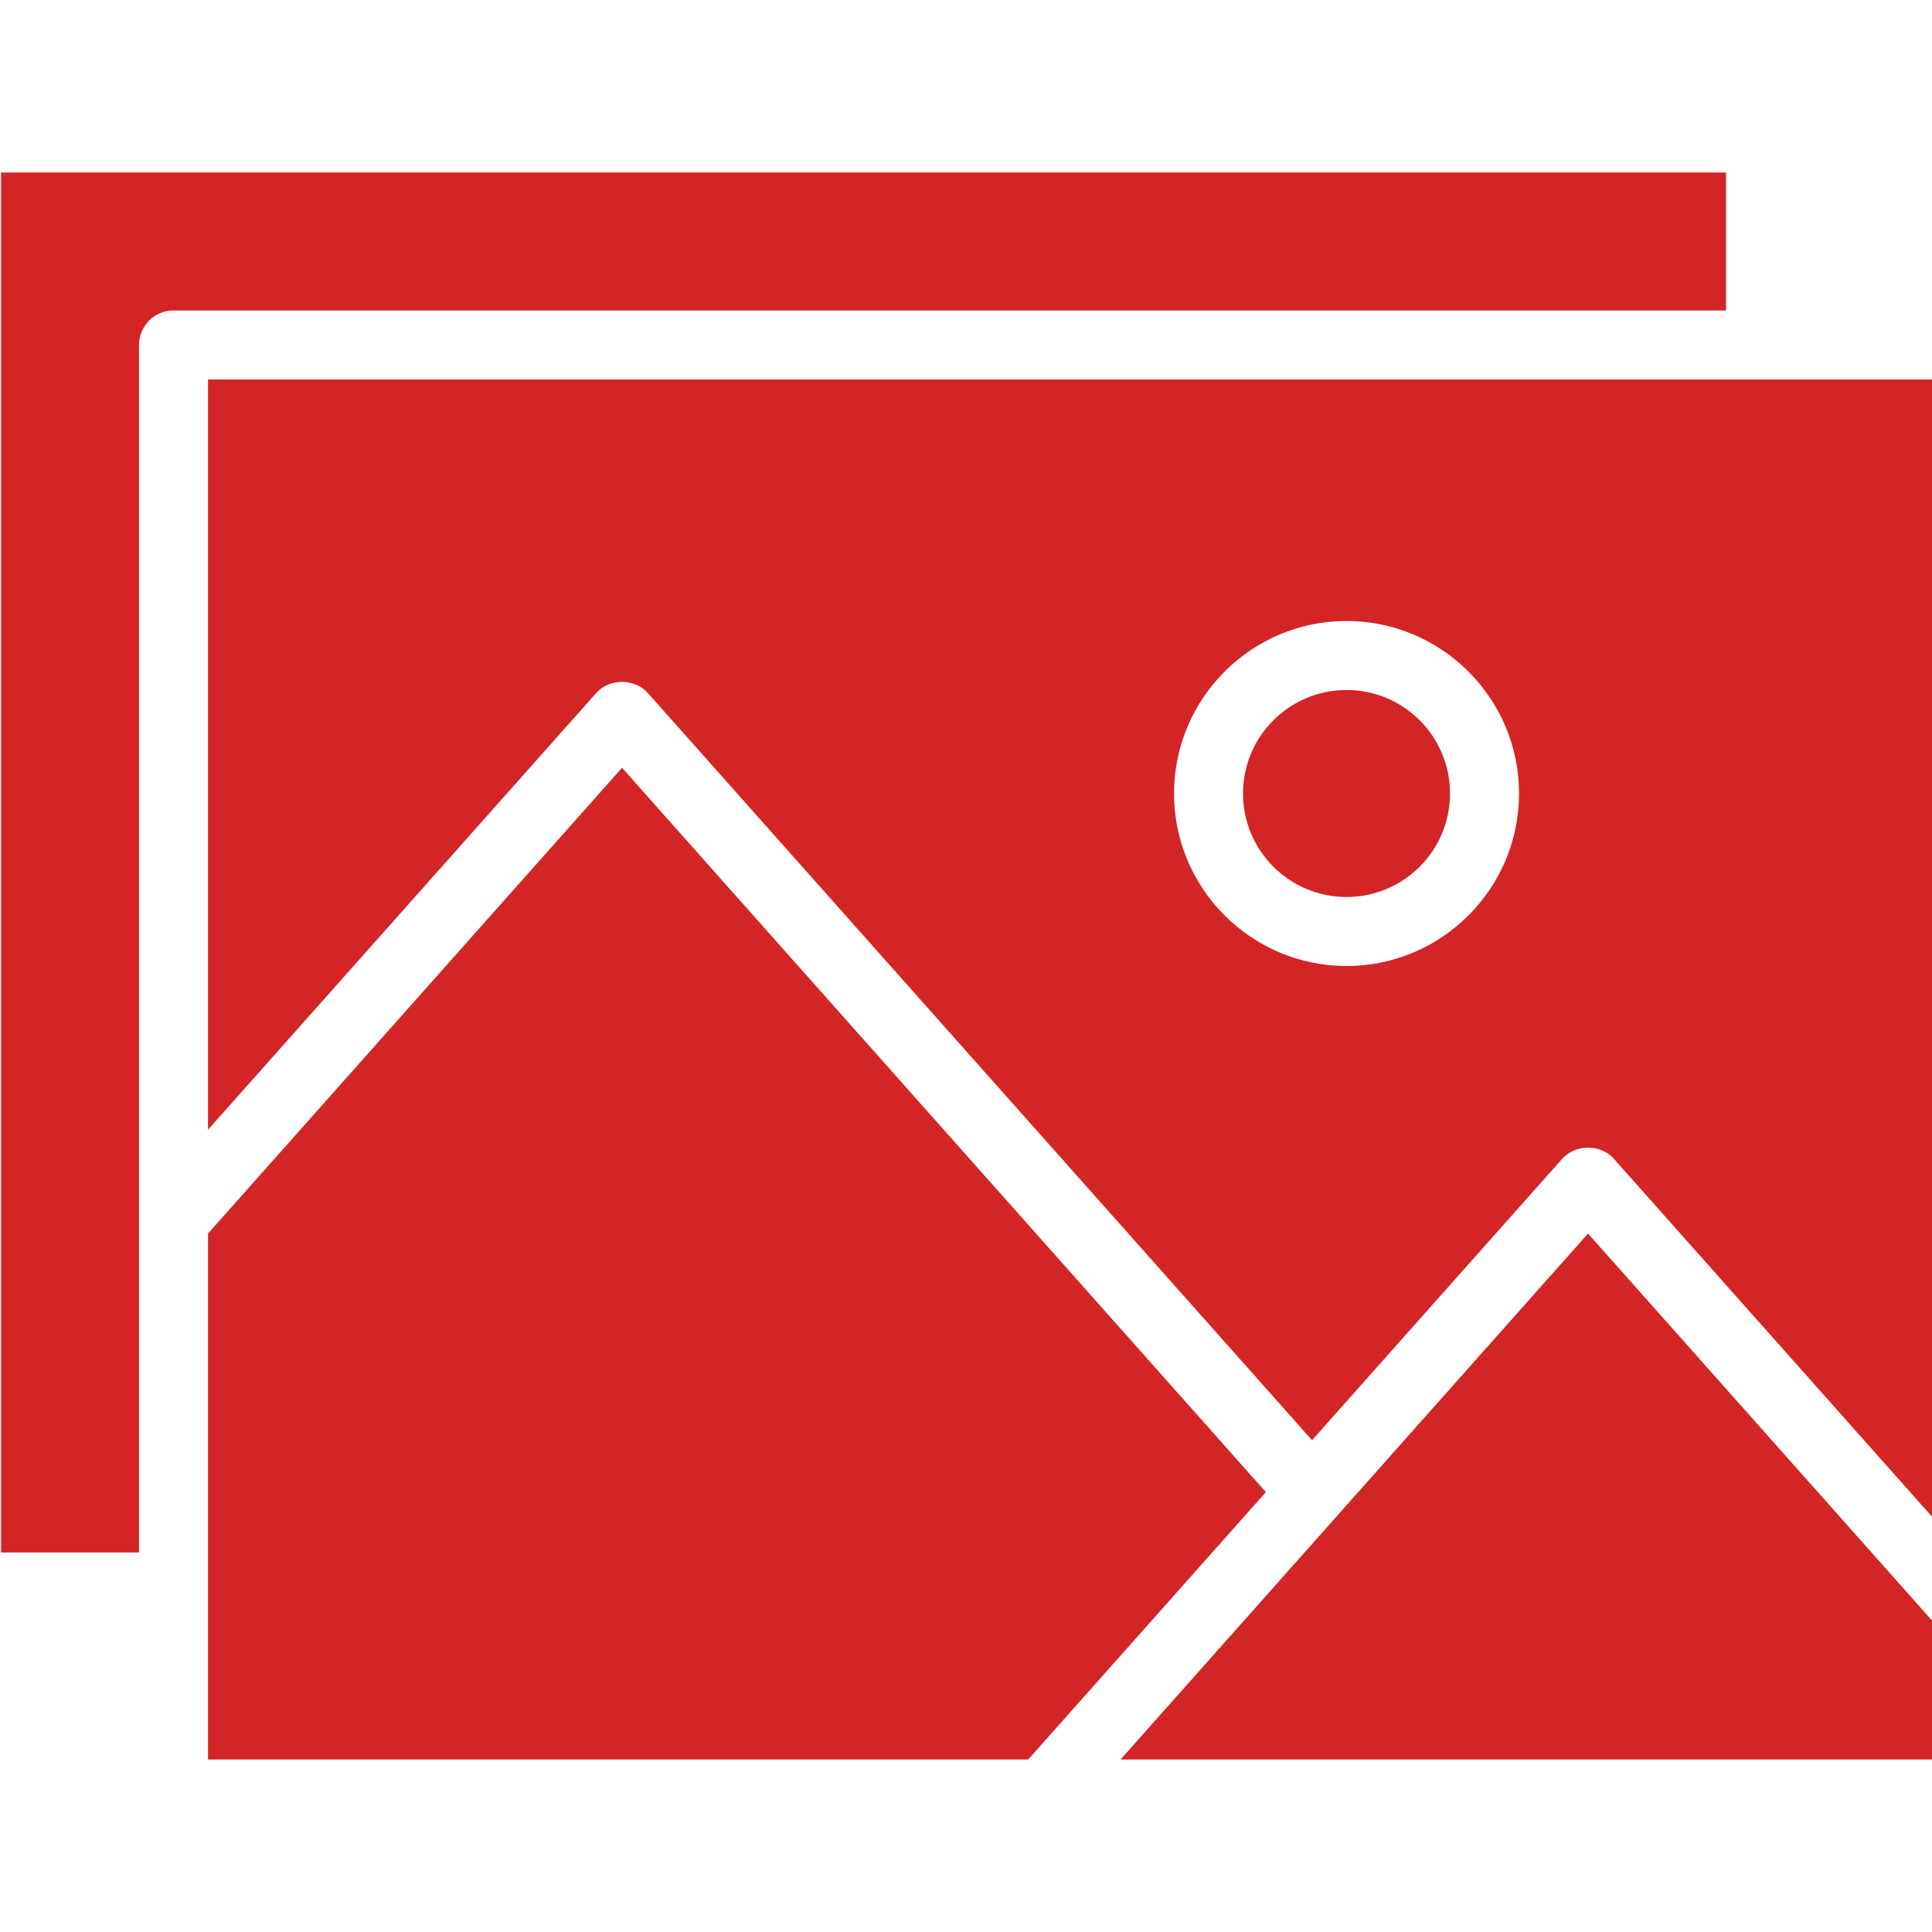 <svg xmlns="http://www.w3.org/2000/svg" version="1.1" xmlns:xlink="http://www.w3.org/1999/xlink" width="512" height="512" x="0" y="0" viewBox="0 0 56 46" style="enable-background:new 0 0 512 512" xml:space="preserve" class=""><g><path d="m18.03 17.255-12 13.5V46h23.773l6.889-7.75z" fill="#d42526" opacity="1" data-original="#000000" class=""></path><path d="M4.03 30.375V5a1 1 0 0 1 1-1h45V0h-50v40h4zM38.777 38.914v.001L32.479 46H56.03v-3.995l-10-11.25z" fill="#d42526" opacity="1" data-original="#000000" class=""></path><circle cx="39.03" cy="18" r="3" fill="#d42526" opacity="1" data-original="#000000" class=""></circle><path d="M51.03 6h-45v21.745l11.253-12.659c.379-.427 1.115-.427 1.494 0L38.03 36.745l7.253-8.159c.379-.427 1.115-.427 1.494 0l9.253 10.409V6zm-12 17c-2.757 0-5-2.243-5-5s2.243-5 5-5 5 2.243 5 5-2.243 5-5 5z" fill="#d42526" opacity="1" data-original="#000000" class=""></path></g></svg>